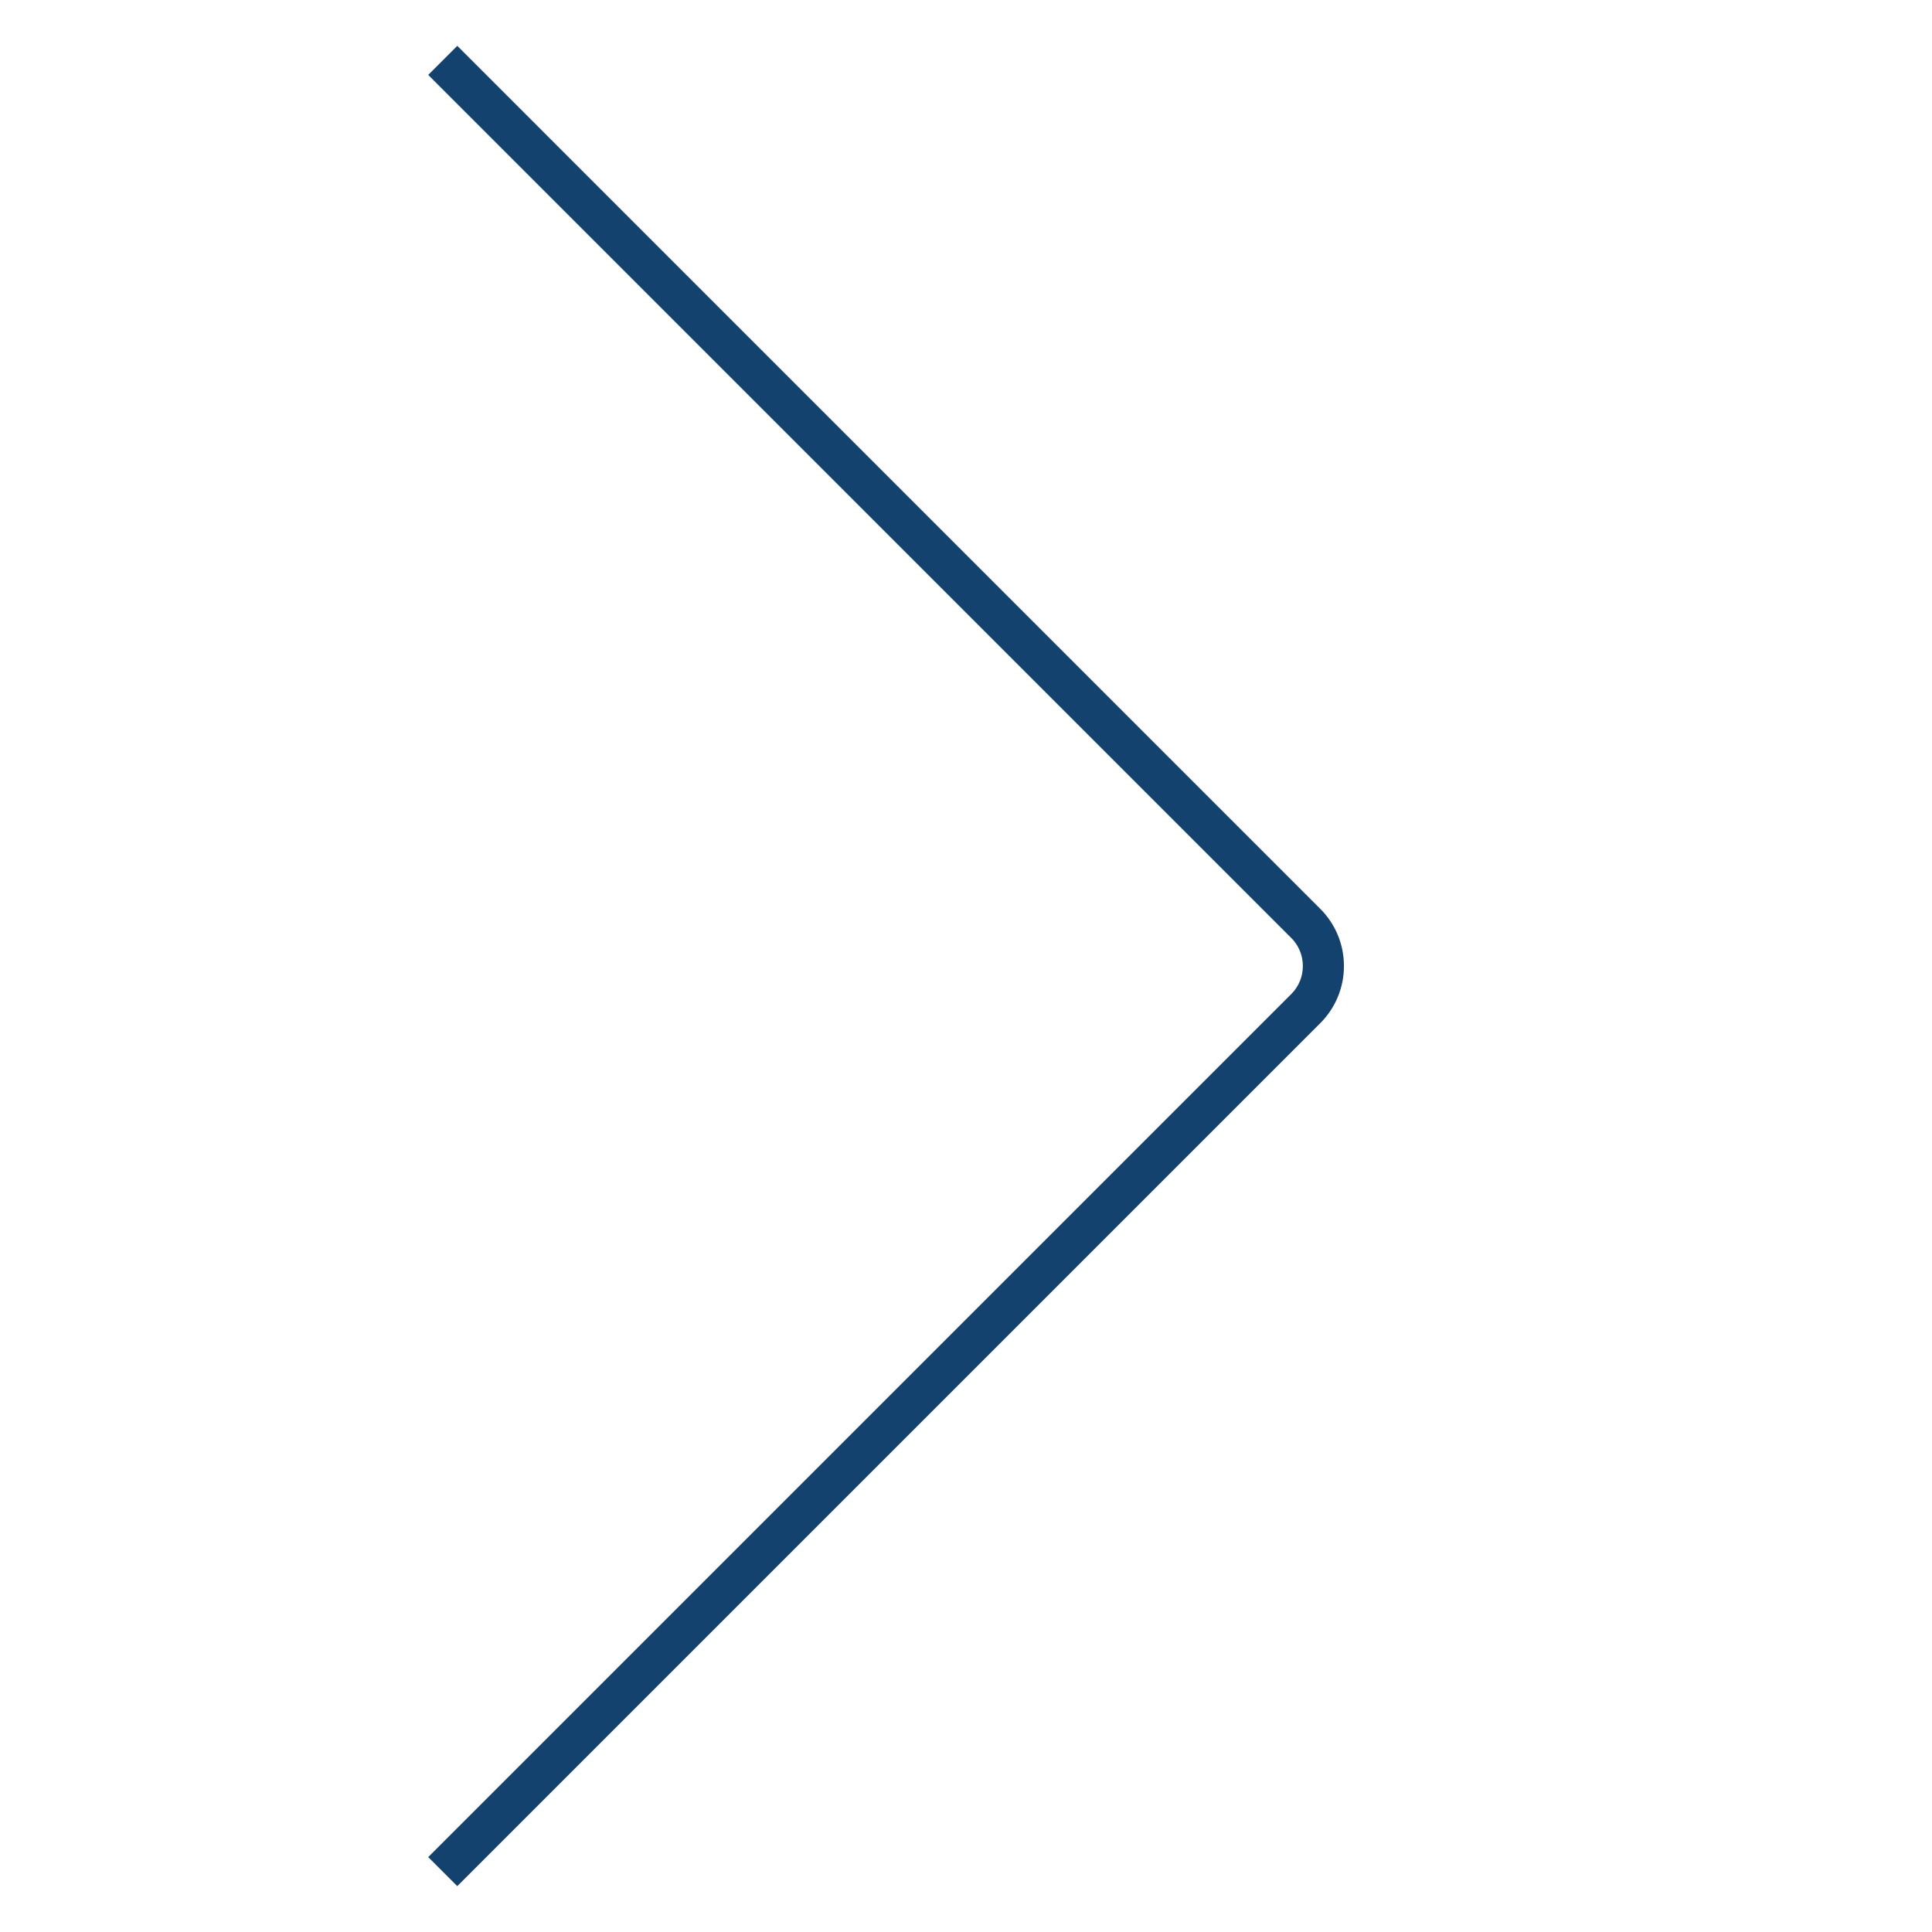 <svg width="47" height="47" viewBox="0 0 47 47" fill="none" xmlns="http://www.w3.org/2000/svg">
<g clip-path="url(#clip0)">
<path d="M10.771 1.469L31.764 22.462C31.901 22.598 32.009 22.76 32.083 22.938C32.157 23.116 32.194 23.307 32.194 23.5C32.194 23.693 32.157 23.884 32.083 24.062C32.009 24.24 31.901 24.402 31.764 24.538L10.771 45.531" stroke="#13426E" strokeWidth="3" strokeLinecap="round" strokeLinejoin="round"/>
</g>
<defs>
<clipPath id="clip0">
<rect width="47" height="47" fill="white"/>
</clipPath>
</defs>
</svg>
